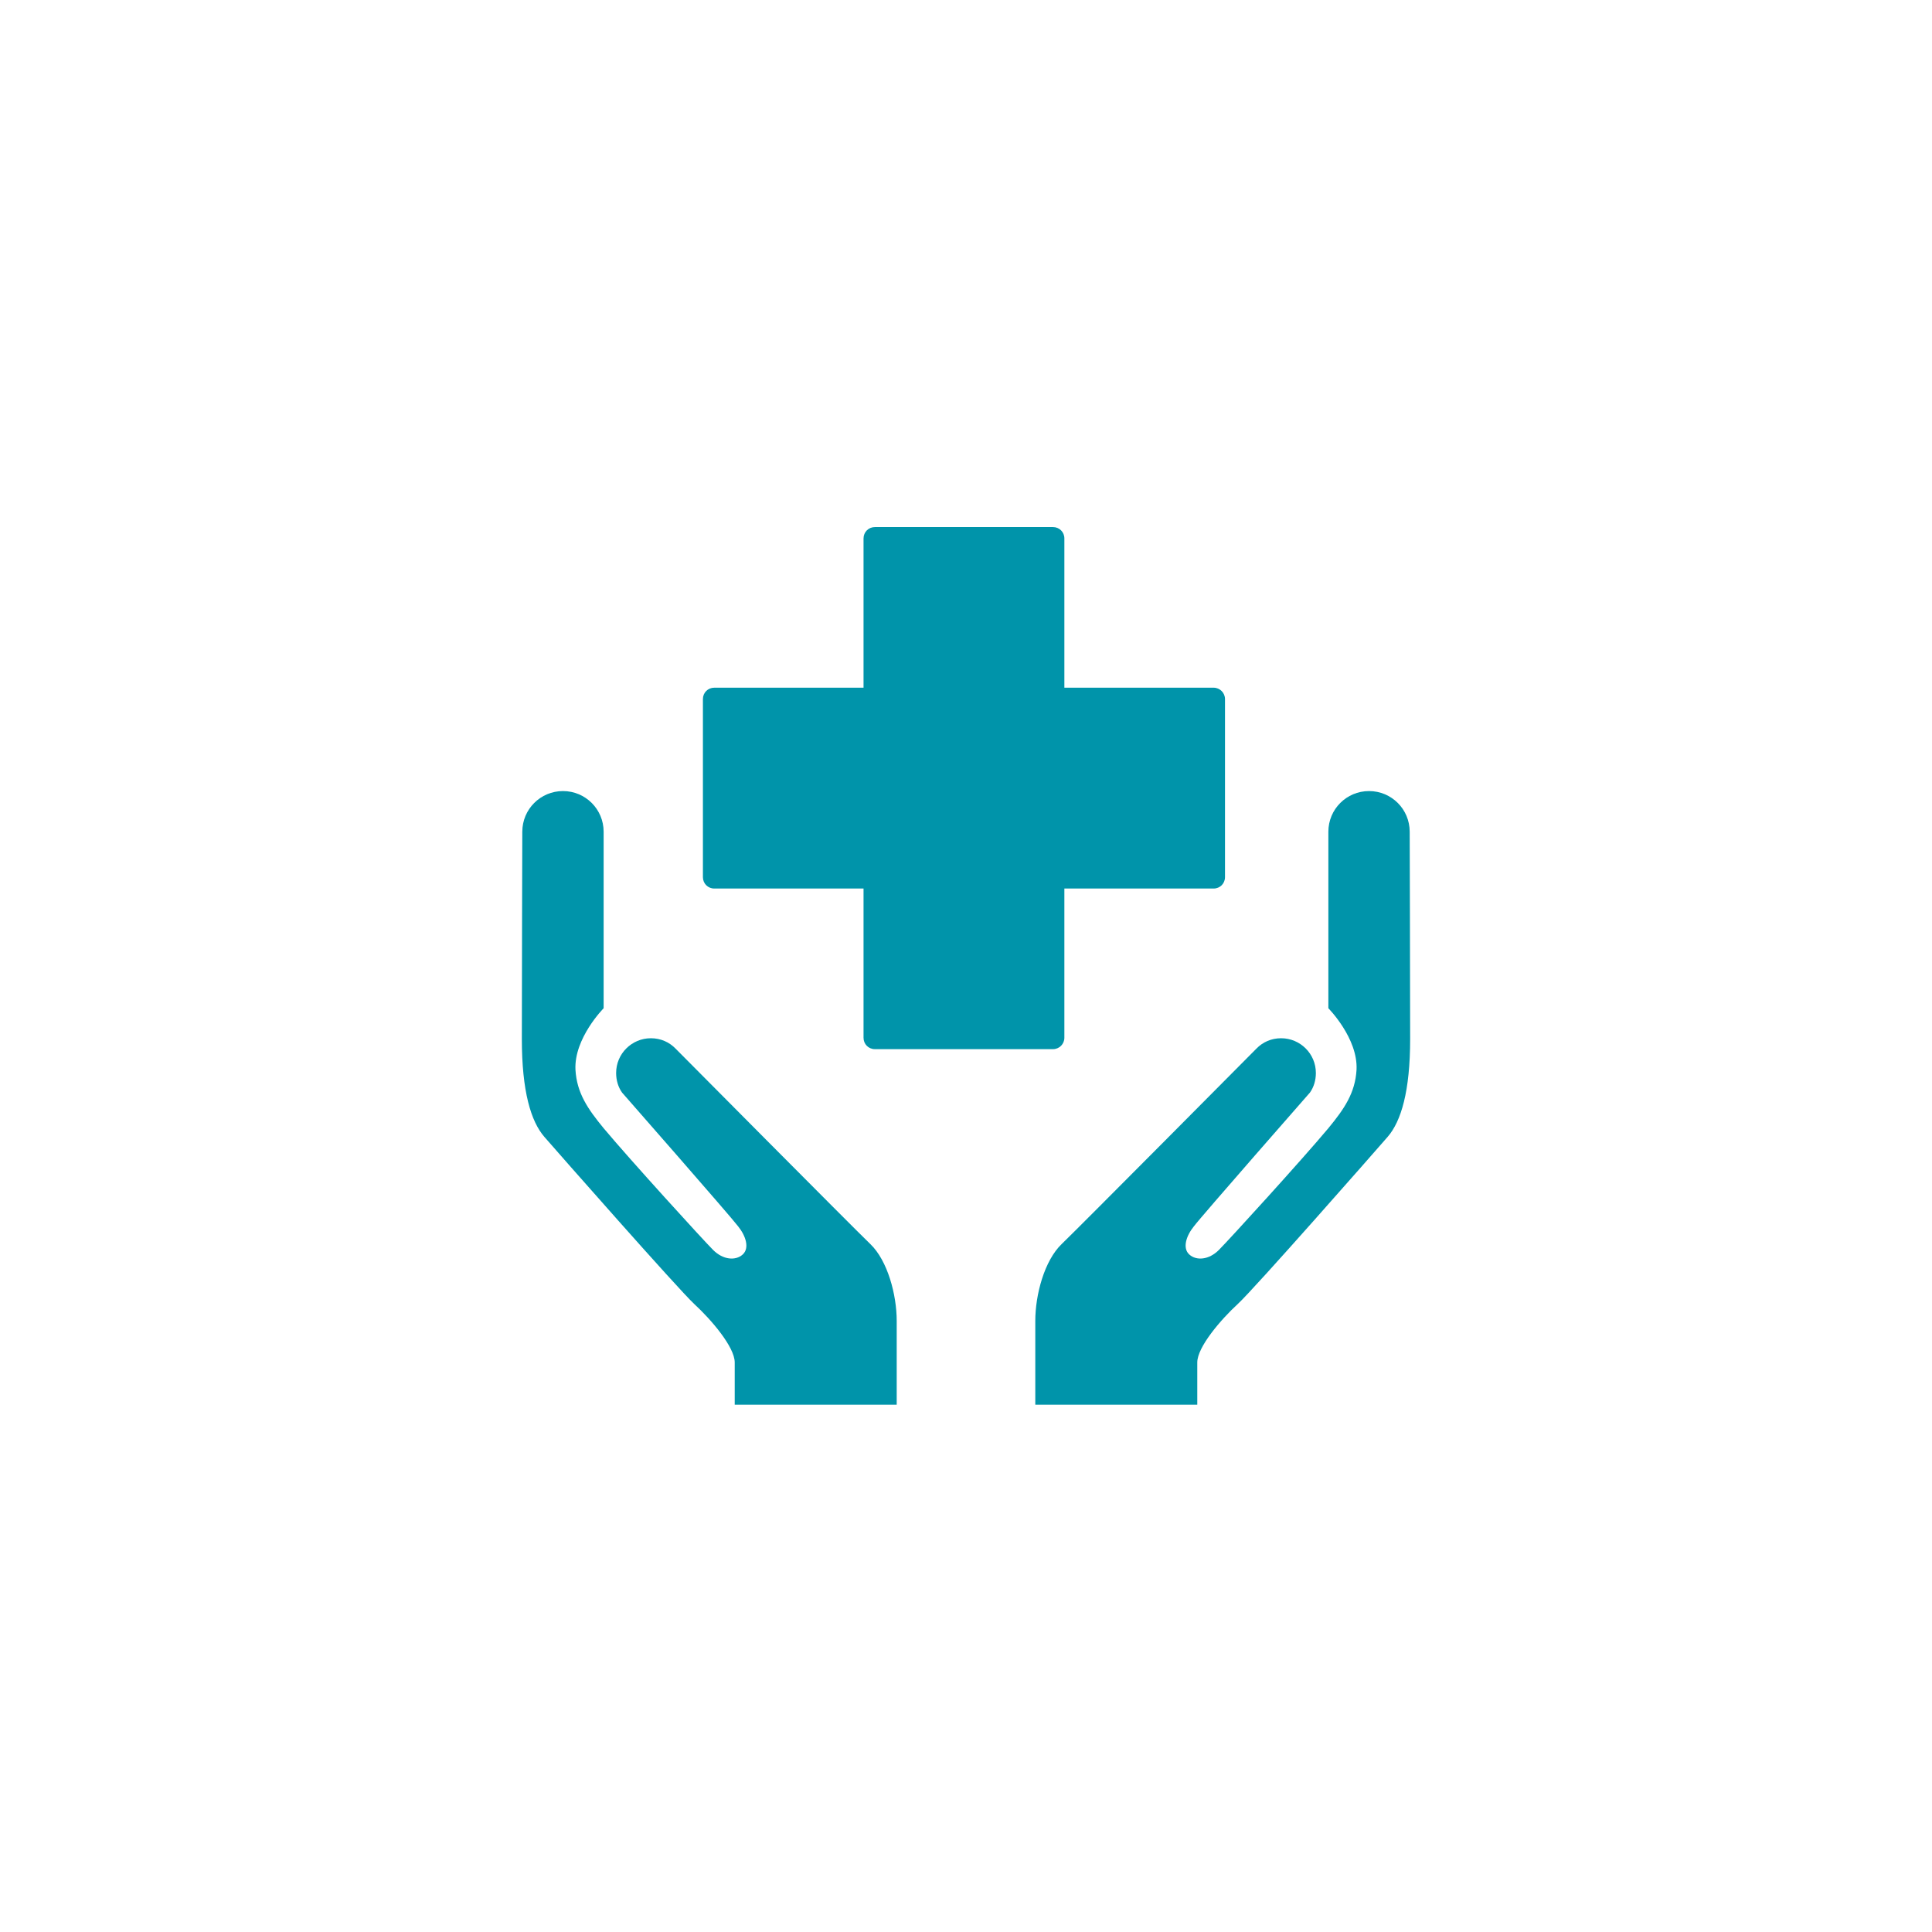 <?xml version="1.0" encoding="UTF-8"?> <svg xmlns="http://www.w3.org/2000/svg" xmlns:xlink="http://www.w3.org/1999/xlink" version="1.1" id="Calque_1" x="0px" y="0px" viewBox="0 0 85.04 85.04" style="enable-background:new 0 0 85.04 85.04;" xml:space="preserve"> <style type="text/css"> .st0{fill:#0094AA;} .st1{fill:none;stroke:#0094AA;stroke-width:2.126;stroke-linecap:round;stroke-linejoin:round;stroke-miterlimit:10;} .st2{fill:none;stroke:#0094AA;stroke-width:2.126;stroke-linejoin:round;stroke-miterlimit:10;} .st3{fill:none;stroke:#0094AA;stroke-width:2.126;stroke-miterlimit:10;} .st4{fill:none;stroke:#0094AA;stroke-width:2.126;stroke-linecap:round;stroke-miterlimit:10;} .st5{fill:#FFFFFF;} .st6{fill:#FFFFFF;stroke:#0094AA;stroke-width:2.126;stroke-linecap:round;stroke-linejoin:round;stroke-miterlimit:10;} .st7{fill:none;stroke:#0094AA;stroke-width:0.992;stroke-linecap:round;stroke-linejoin:round;stroke-miterlimit:10;} .st8{fill:#0094AA;stroke:#0094AA;stroke-width:2.126;stroke-miterlimit:10;} </style> <g> <path class="st0" d="M57.66,48.09c0.17-0.24,0.26-0.54,0.26-0.86c0-0.85-0.69-1.53-1.53-1.53c-0.43,0-0.81,0.17-1.09,0.46 c0,0-7.81,7.87-8.57,8.6c-0.76,0.73-1.16,2.23-1.16,3.38c0,1.16,0,3.69,0,3.69h7.13c0,0,0-1.18,0-1.86s1.04-1.89,1.78-2.57 s6.01-6.68,6.6-7.36c0.59-0.68,0.99-2,0.99-4.31s-0.02-9.12-0.02-9.12c0-0.99-0.8-1.79-1.79-1.79s-1.79,0.8-1.79,1.79 c0,1.34,0,7.77,0,7.77s1.31,1.32,1.24,2.71c-0.06,1.02-0.54,1.72-1.24,2.57c-1.18,1.41-4.37,4.91-4.82,5.36 c-0.44,0.44-0.99,0.48-1.3,0.2c-0.31-0.28-0.14-0.82,0.2-1.24C52.87,53.55,57.66,48.09,57.66,48.09z"></path> <path class="st0" d="M27.38,48.09c-0.17-0.24-0.26-0.54-0.26-0.86c0-0.85,0.69-1.53,1.53-1.53c0.43,0,0.81,0.17,1.09,0.46 c0,0,7.81,7.87,8.57,8.6c0.76,0.73,1.16,2.23,1.16,3.38c0,1.16,0,3.69,0,3.69h-7.13c0,0,0-1.18,0-1.86s-1.04-1.89-1.78-2.57 c-0.73-0.68-6.01-6.68-6.6-7.36c-0.59-0.68-0.99-2-0.99-4.31s0.02-9.12,0.02-9.12c0-0.99,0.8-1.79,1.79-1.79 c0.99,0,1.79,0.8,1.79,1.79c0,1.34,0,7.77,0,7.77s-1.31,1.32-1.24,2.71c0.06,1.02,0.54,1.72,1.24,2.57 c1.18,1.41,4.37,4.91,4.82,5.36c0.44,0.44,0.99,0.48,1.3,0.2c0.31-0.28,0.14-0.82-0.2-1.24C32.17,53.55,27.38,48.09,27.38,48.09z"></path> <path class="st0" d="M46.35,46.18h-7.84c-0.28,0-0.5-0.22-0.5-0.5V23.7c0-0.28,0.22-0.5,0.5-0.5h7.84c0.28,0,0.5,0.22,0.5,0.5 v21.98C46.85,45.95,46.63,46.18,46.35,46.18z"></path> <path class="st0" d="M53.92,30.77v7.84c0,0.28-0.22,0.5-0.5,0.5H31.44c-0.28,0-0.5-0.22-0.5-0.5v-7.84c0-0.28,0.22-0.5,0.5-0.5 h21.98C53.7,30.27,53.92,30.5,53.92,30.77z"></path> </g> </svg> 